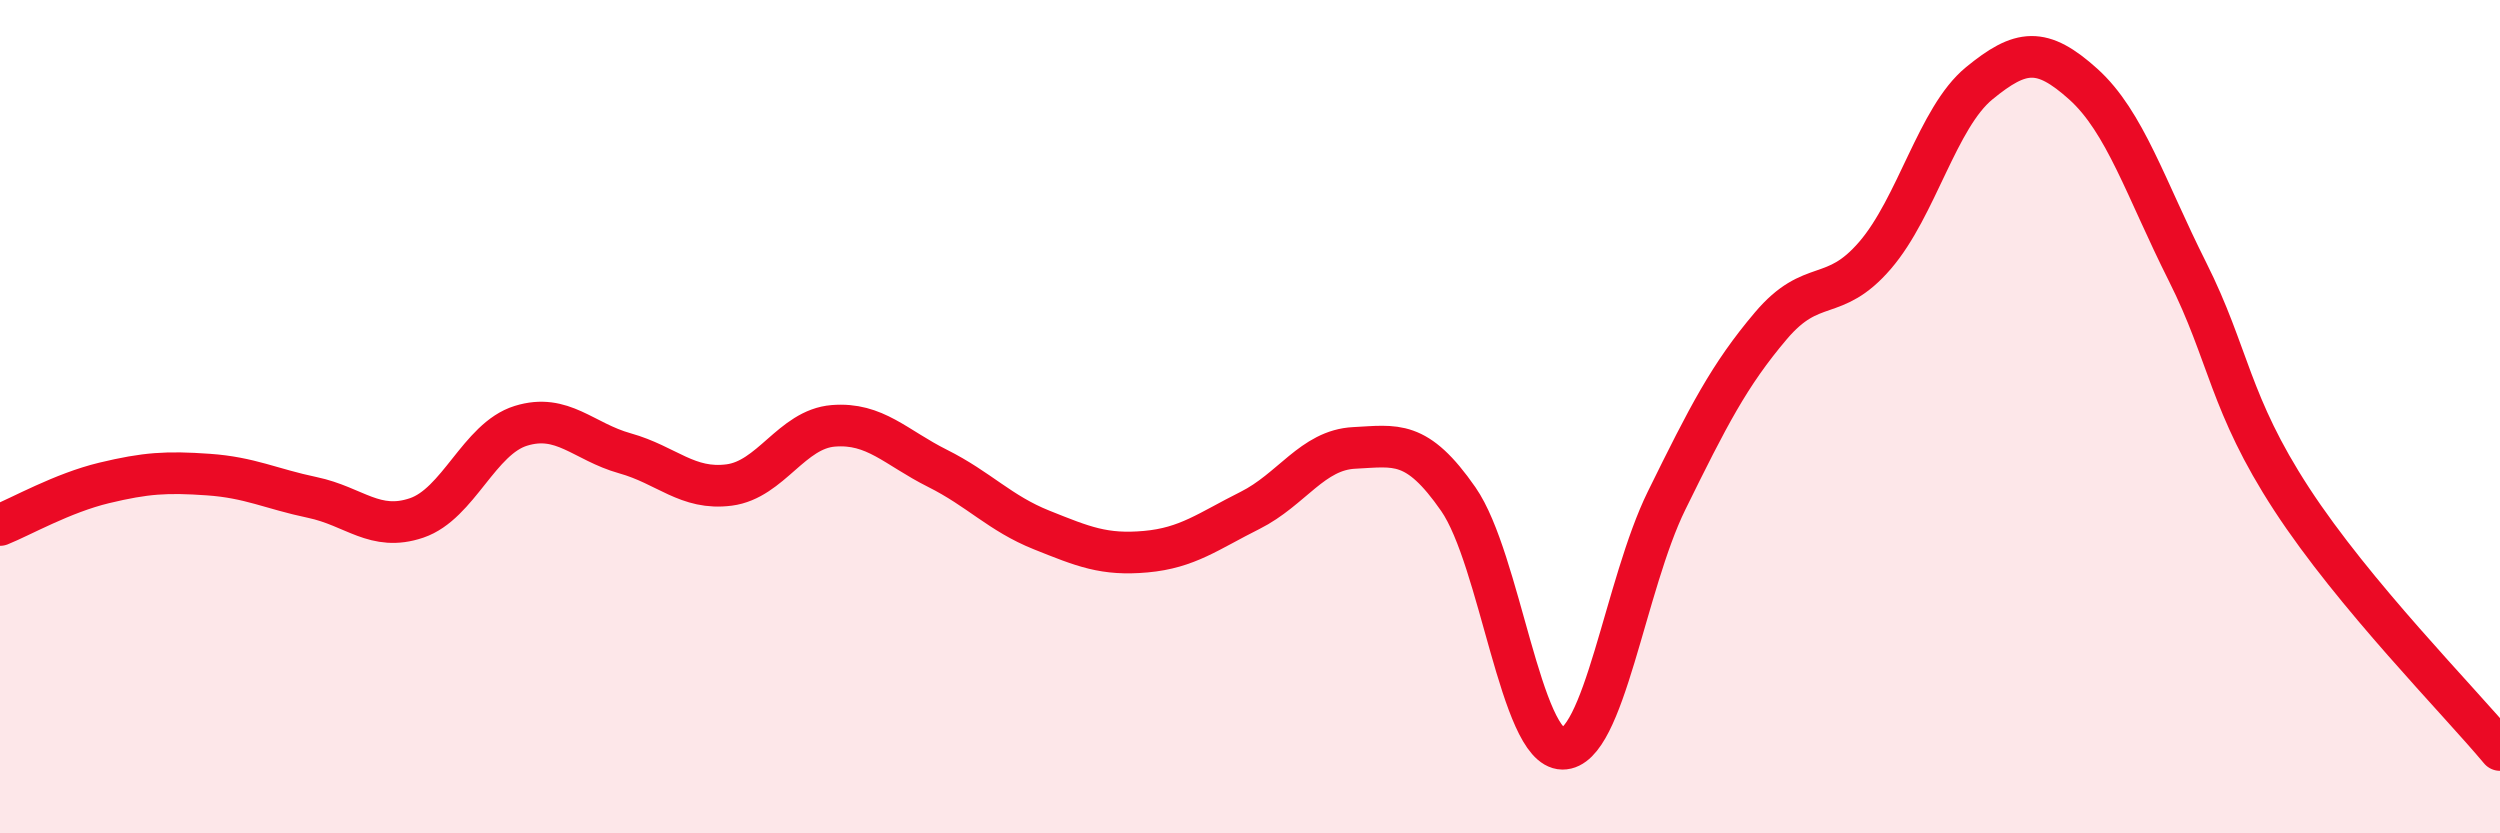 
    <svg width="60" height="20" viewBox="0 0 60 20" xmlns="http://www.w3.org/2000/svg">
      <path
        d="M 0,12.6 C 0.5,12.4 1.5,11.83 2.5,11.59 C 3.5,11.35 4,11.32 5,11.39 C 6,11.46 6.5,11.73 7.5,11.94 C 8.5,12.15 9,12.77 10,12.43 C 11,12.09 11.5,10.53 12.5,10.22 C 13.5,9.91 14,10.6 15,10.88 C 16,11.16 16.5,11.77 17.5,11.64 C 18.5,11.51 19,10.3 20,10.22 C 21,10.14 21.5,10.74 22.5,11.24 C 23.5,11.74 24,12.32 25,12.72 C 26,13.12 26.5,13.33 27.5,13.24 C 28.5,13.15 29,12.75 30,12.25 C 31,11.75 31.5,10.8 32.5,10.75 C 33.5,10.7 34,10.54 35,11.98 C 36,13.42 36.5,17.96 37.5,17.97 C 38.5,17.98 39,14.04 40,12.01 C 41,9.98 41.5,9 42.5,7.82 C 43.5,6.64 44,7.29 45,6.13 C 46,4.97 46.5,2.82 47.5,2 C 48.5,1.18 49,1.12 50,2.02 C 51,2.92 51.5,4.53 52.5,6.52 C 53.5,8.51 53.5,9.68 55,11.98 C 56.5,14.28 59,16.8 60,18L60 20L0 20Z"
        fill="#EB0A25"
        opacity="0.1"
        stroke-linecap="round"
        stroke-linejoin="round"
      />
      <path
        d="M 0,12.6 C 0.5,12.4 1.5,11.83 2.5,11.59 C 3.5,11.35 4,11.32 5,11.39 C 6,11.46 6.5,11.73 7.5,11.94 C 8.5,12.15 9,12.77 10,12.43 C 11,12.09 11.5,10.53 12.5,10.22 C 13.5,9.91 14,10.6 15,10.88 C 16,11.16 16.5,11.77 17.5,11.64 C 18.5,11.51 19,10.3 20,10.22 C 21,10.14 21.5,10.74 22.5,11.24 C 23.5,11.74 24,12.32 25,12.72 C 26,13.12 26.5,13.33 27.5,13.24 C 28.5,13.15 29,12.75 30,12.25 C 31,11.75 31.5,10.8 32.5,10.75 C 33.5,10.7 34,10.54 35,11.98 C 36,13.42 36.5,17.96 37.5,17.97 C 38.5,17.98 39,14.04 40,12.01 C 41,9.98 41.5,9 42.5,7.82 C 43.5,6.64 44,7.29 45,6.13 C 46,4.97 46.5,2.82 47.5,2 C 48.5,1.18 49,1.12 50,2.02 C 51,2.92 51.5,4.53 52.5,6.52 C 53.5,8.51 53.5,9.68 55,11.98 C 56.5,14.28 59,16.8 60,18"
        stroke="#EB0A25"
        stroke-width="1"
        fill="none"
        stroke-linecap="round"
        stroke-linejoin="round"
      />
    </svg>
  